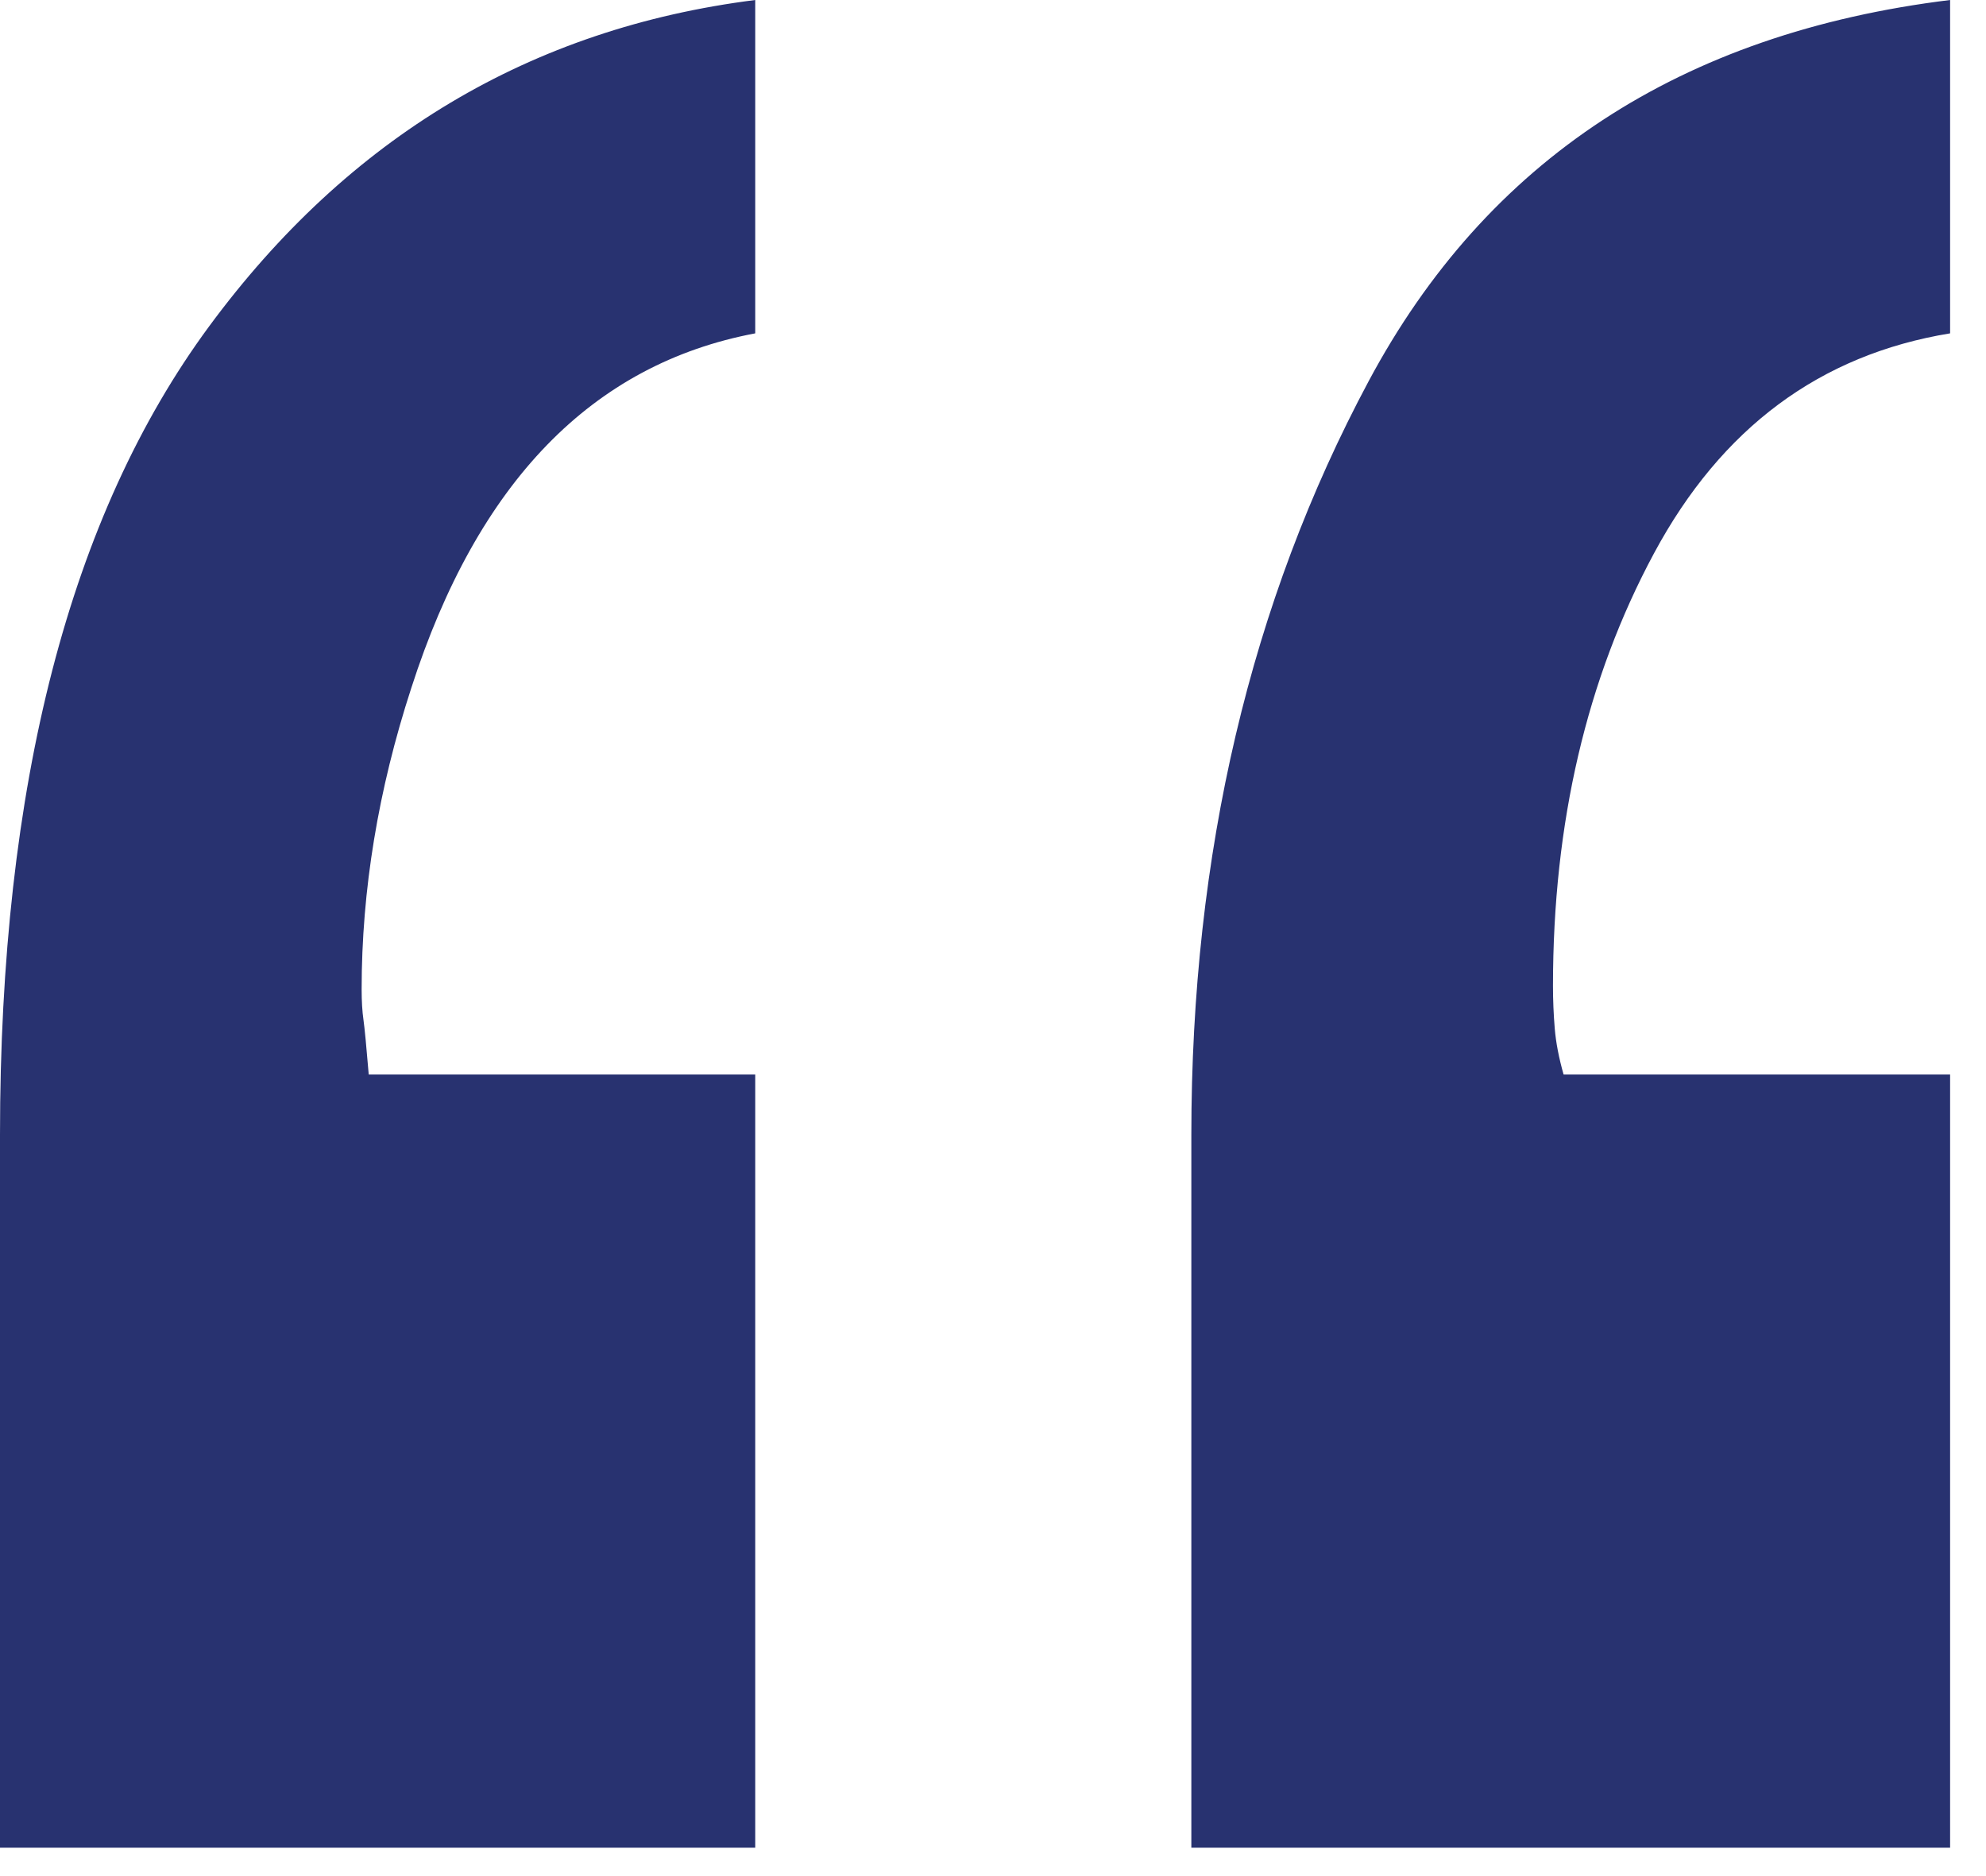 <svg width="54px" height="51px" viewBox="0 0 54 51" version="1.1" xmlns="http://www.w3.org/2000/svg" xmlns:xlink="http://www.w3.org/1999/xlink">
<!-- Generator: Sketch 49.3 (51167) - http://www.bohemiancoding.com/sketch -->
<desc>Created with Sketch.</desc>
<defs></defs>
<g id="Pages" stroke="none" stroke-width="1" fill="none" fill-rule="evenodd">
<g id="About2" transform="translate(-259, -1676)" fill="#283270">
<path d="M279.535,1685.062 C275.1,1685.898 271.983,1689.111 270.183,1694.703 C269.283,1697.467 268.833,1700.198 268.833,1702.897 C268.833,1703.219 268.85,1703.492 268.882,1703.717 C268.914,1703.942 268.962,1704.44 269.026,1705.211 L279.535,1705.211 L279.535,1726.228 L259,1726.228 L259,1706.85 C259,1697.338 260.896,1690.011 264.688,1684.869 C268.48,1679.728 273.429,1676.771 279.535,1676 L279.535,1685.062 Z M312.024,1685.062 C308.489,1685.641 305.805,1687.633 303.974,1691.039 C302.142,1694.446 301.226,1698.366 301.226,1702.801 C301.226,1703.187 301.242,1703.572 301.274,1703.958 C301.306,1704.344 301.387,1704.761 301.515,1705.211 L312.024,1705.211 L312.024,1726.228 L291.393,1726.228 L291.393,1706.85 C291.393,1699.202 292.999,1692.373 296.213,1686.364 C299.426,1680.354 304.697,1676.9 312.024,1676 L312.024,1685.062 Z" id="“"></path>
</g>
</g>
</svg>

